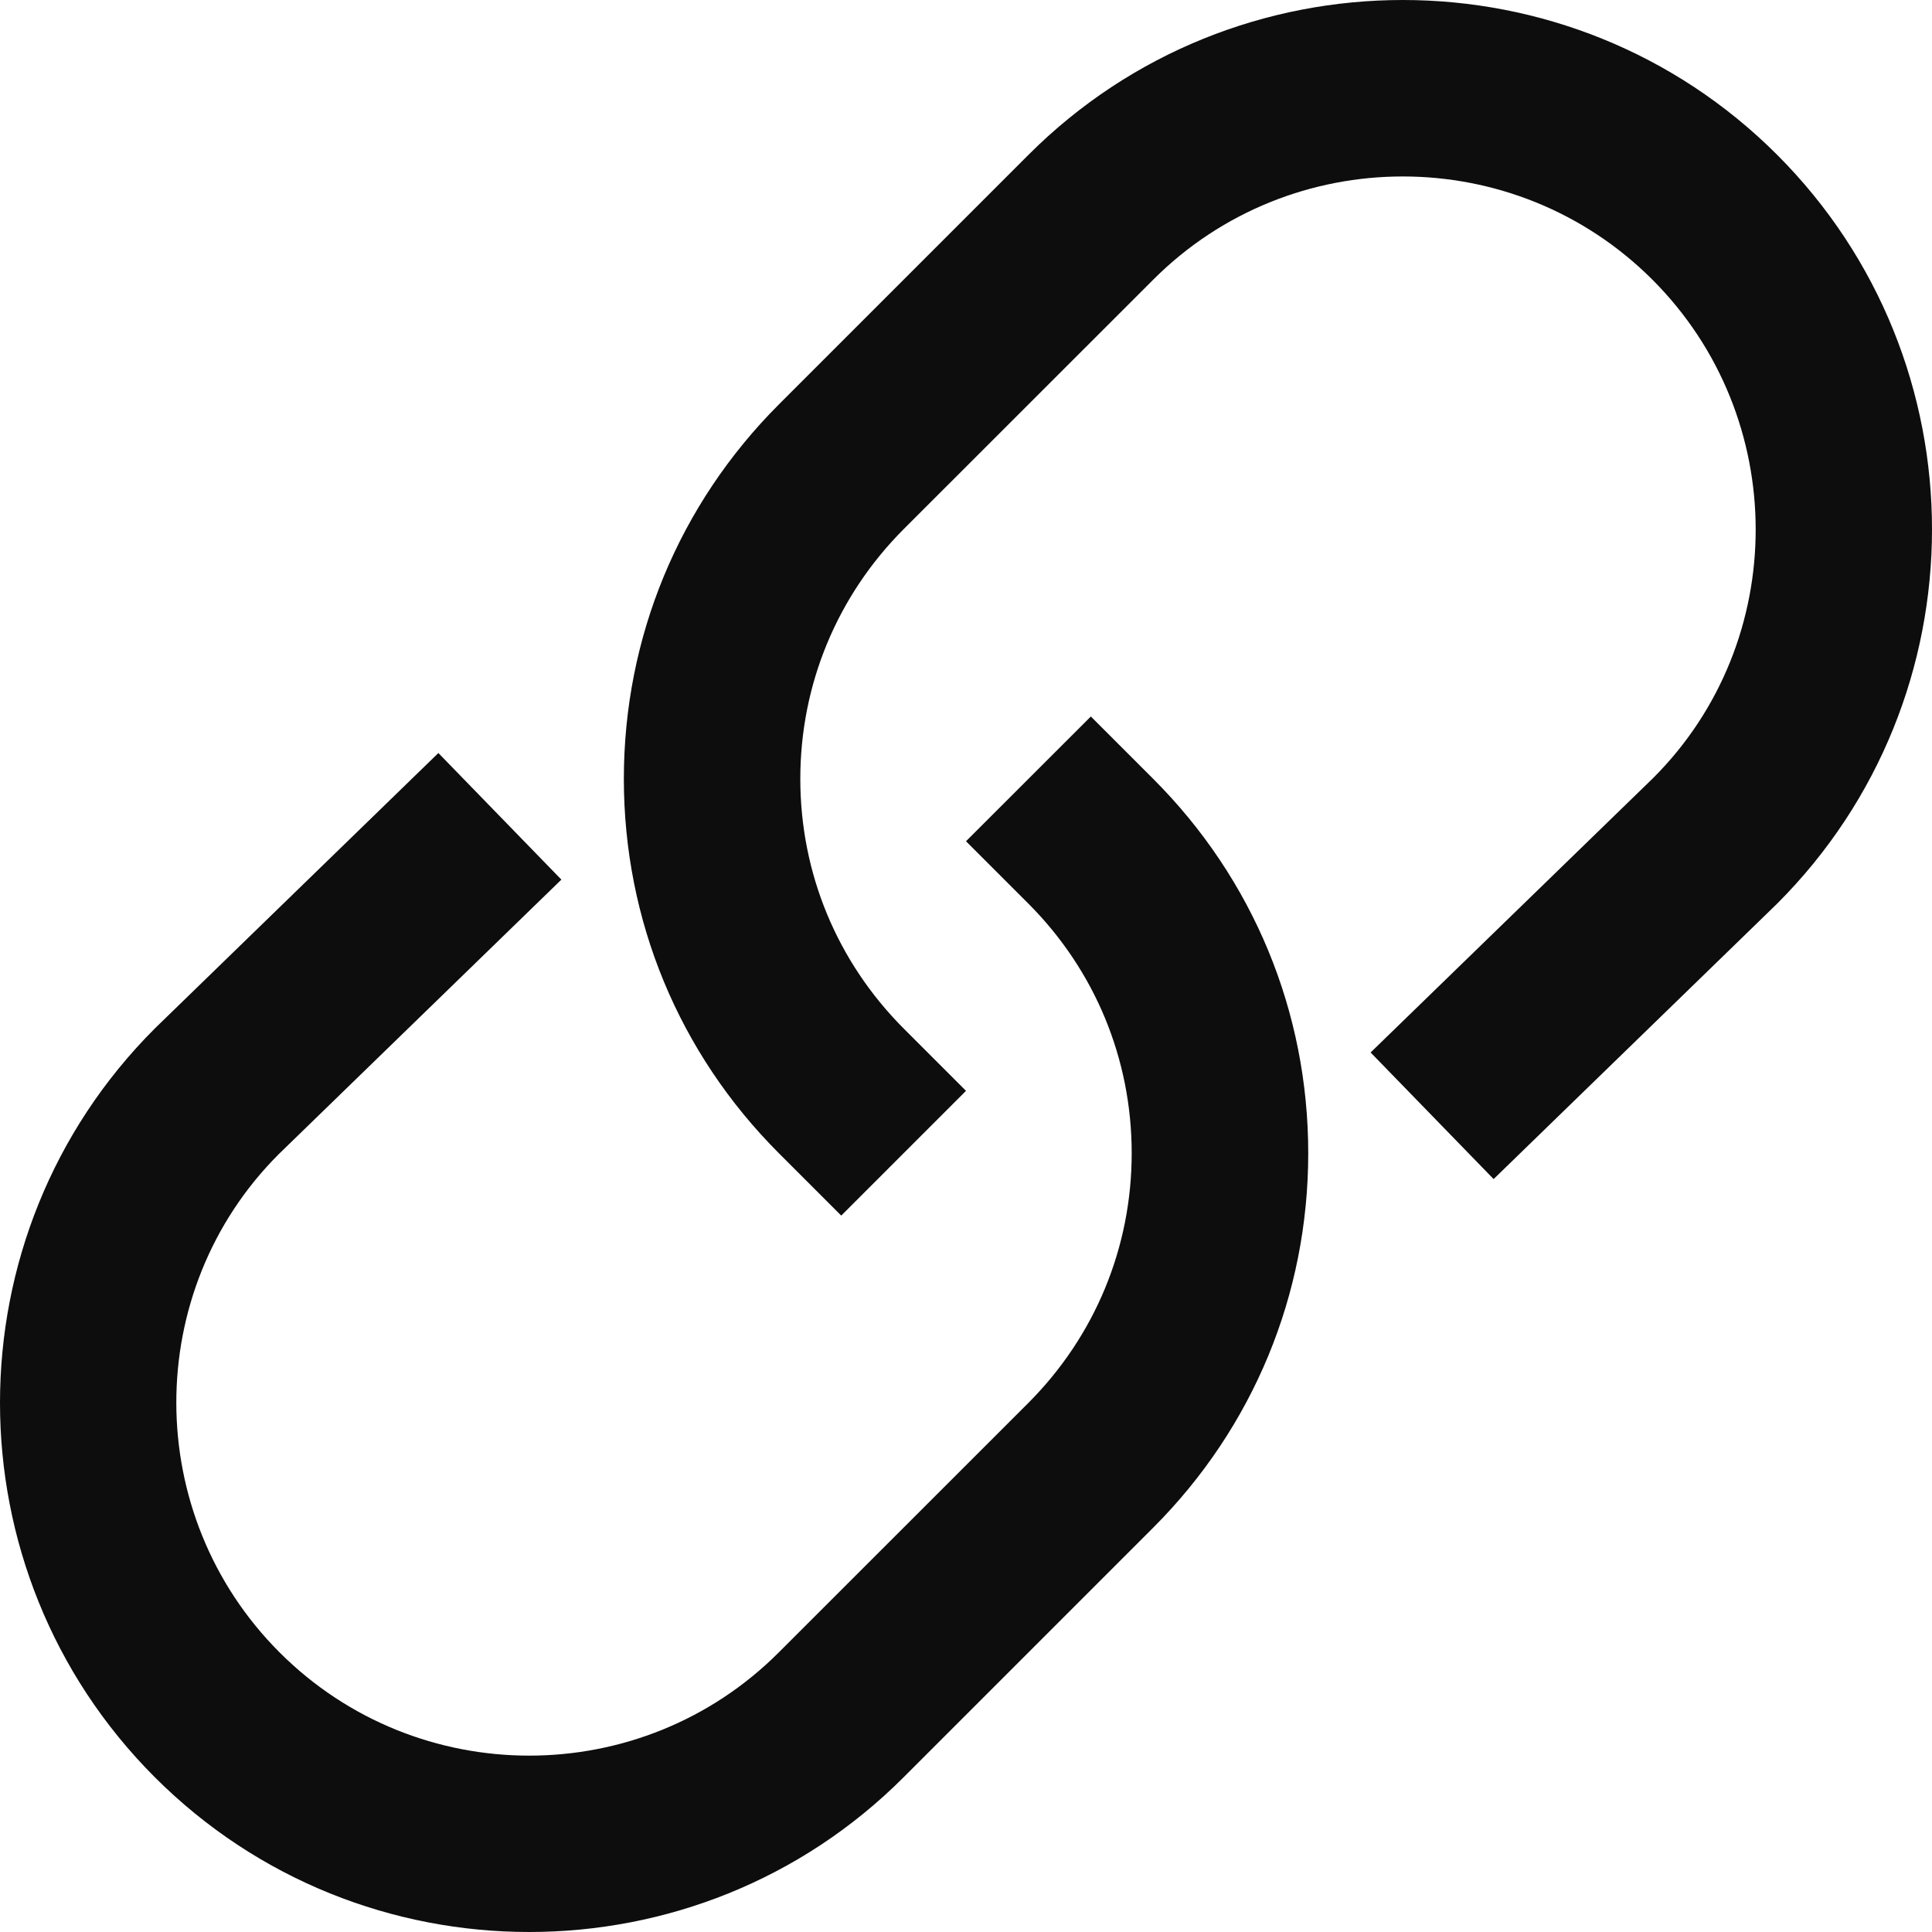 <?xml version="1.0" encoding="UTF-8"?>
<svg width="21px" height="21px" viewBox="0 0 21 21" version="1.1" xmlns="http://www.w3.org/2000/svg" xmlns:xlink="http://www.w3.org/1999/xlink">
    <!-- Generator: Sketch 46.2 (44496) - http://www.bohemiancoding.com/sketch -->
    <title>Website</title>
    <desc>Created with Sketch.</desc>
    <defs></defs>
    <g id="To-Dev" stroke="none" stroke-width="1" fill="none" fill-rule="evenodd">
        <g id="EMY_Coach-Profile" transform="translate(-947, -1153)" fill-rule="nonzero" fill="#0E0D0D">
            <g id="About-Me" transform="translate(216, 861)">
                <g id="Social" transform="translate(728, 88)">
                    <g id="Website" transform="translate(3, 201)">
                        <path d="M5.752,24 C4.278,24 2.805,23.44 1.683,22.318 C-0.561,20.073 -0.561,16.422 1.683,14.179 L4.765,11.185 L6.102,12.561 L3.029,15.546 C1.544,17.031 1.544,19.466 3.039,20.961 C4.535,22.457 6.97,22.457 8.465,20.961 L11.178,18.249 C11.902,17.523 12.301,16.559 12.301,15.535 C12.301,14.511 11.902,13.547 11.178,12.822 L10.5,12.144 L11.857,10.788 L12.535,11.466 C13.622,12.553 14.22,13.998 14.22,15.535 C14.22,17.072 13.622,18.517 12.535,19.605 L9.822,22.318 C8.701,23.44 7.227,24 5.752,24 Z M9.144,16.213 L8.466,15.535 C7.379,14.448 6.781,13.003 6.781,11.466 C6.781,9.929 7.379,8.484 8.466,7.396 L11.179,4.683 C13.422,2.439 17.074,2.439 19.317,4.683 C21.561,6.928 21.561,10.579 19.317,12.822 L16.235,15.816 L14.898,14.44 L17.971,11.455 C19.456,9.97 19.456,7.535 17.961,6.04 C16.465,4.544 14.03,4.544 12.535,6.04 L9.822,8.752 C9.098,9.478 8.699,10.442 8.699,11.466 C8.699,12.49 9.098,13.453 9.822,14.179 L10.5,14.857 L9.144,16.213 Z"></path>
                    </g>
                </g>
            </g>
        </g>
    </g>
</svg>